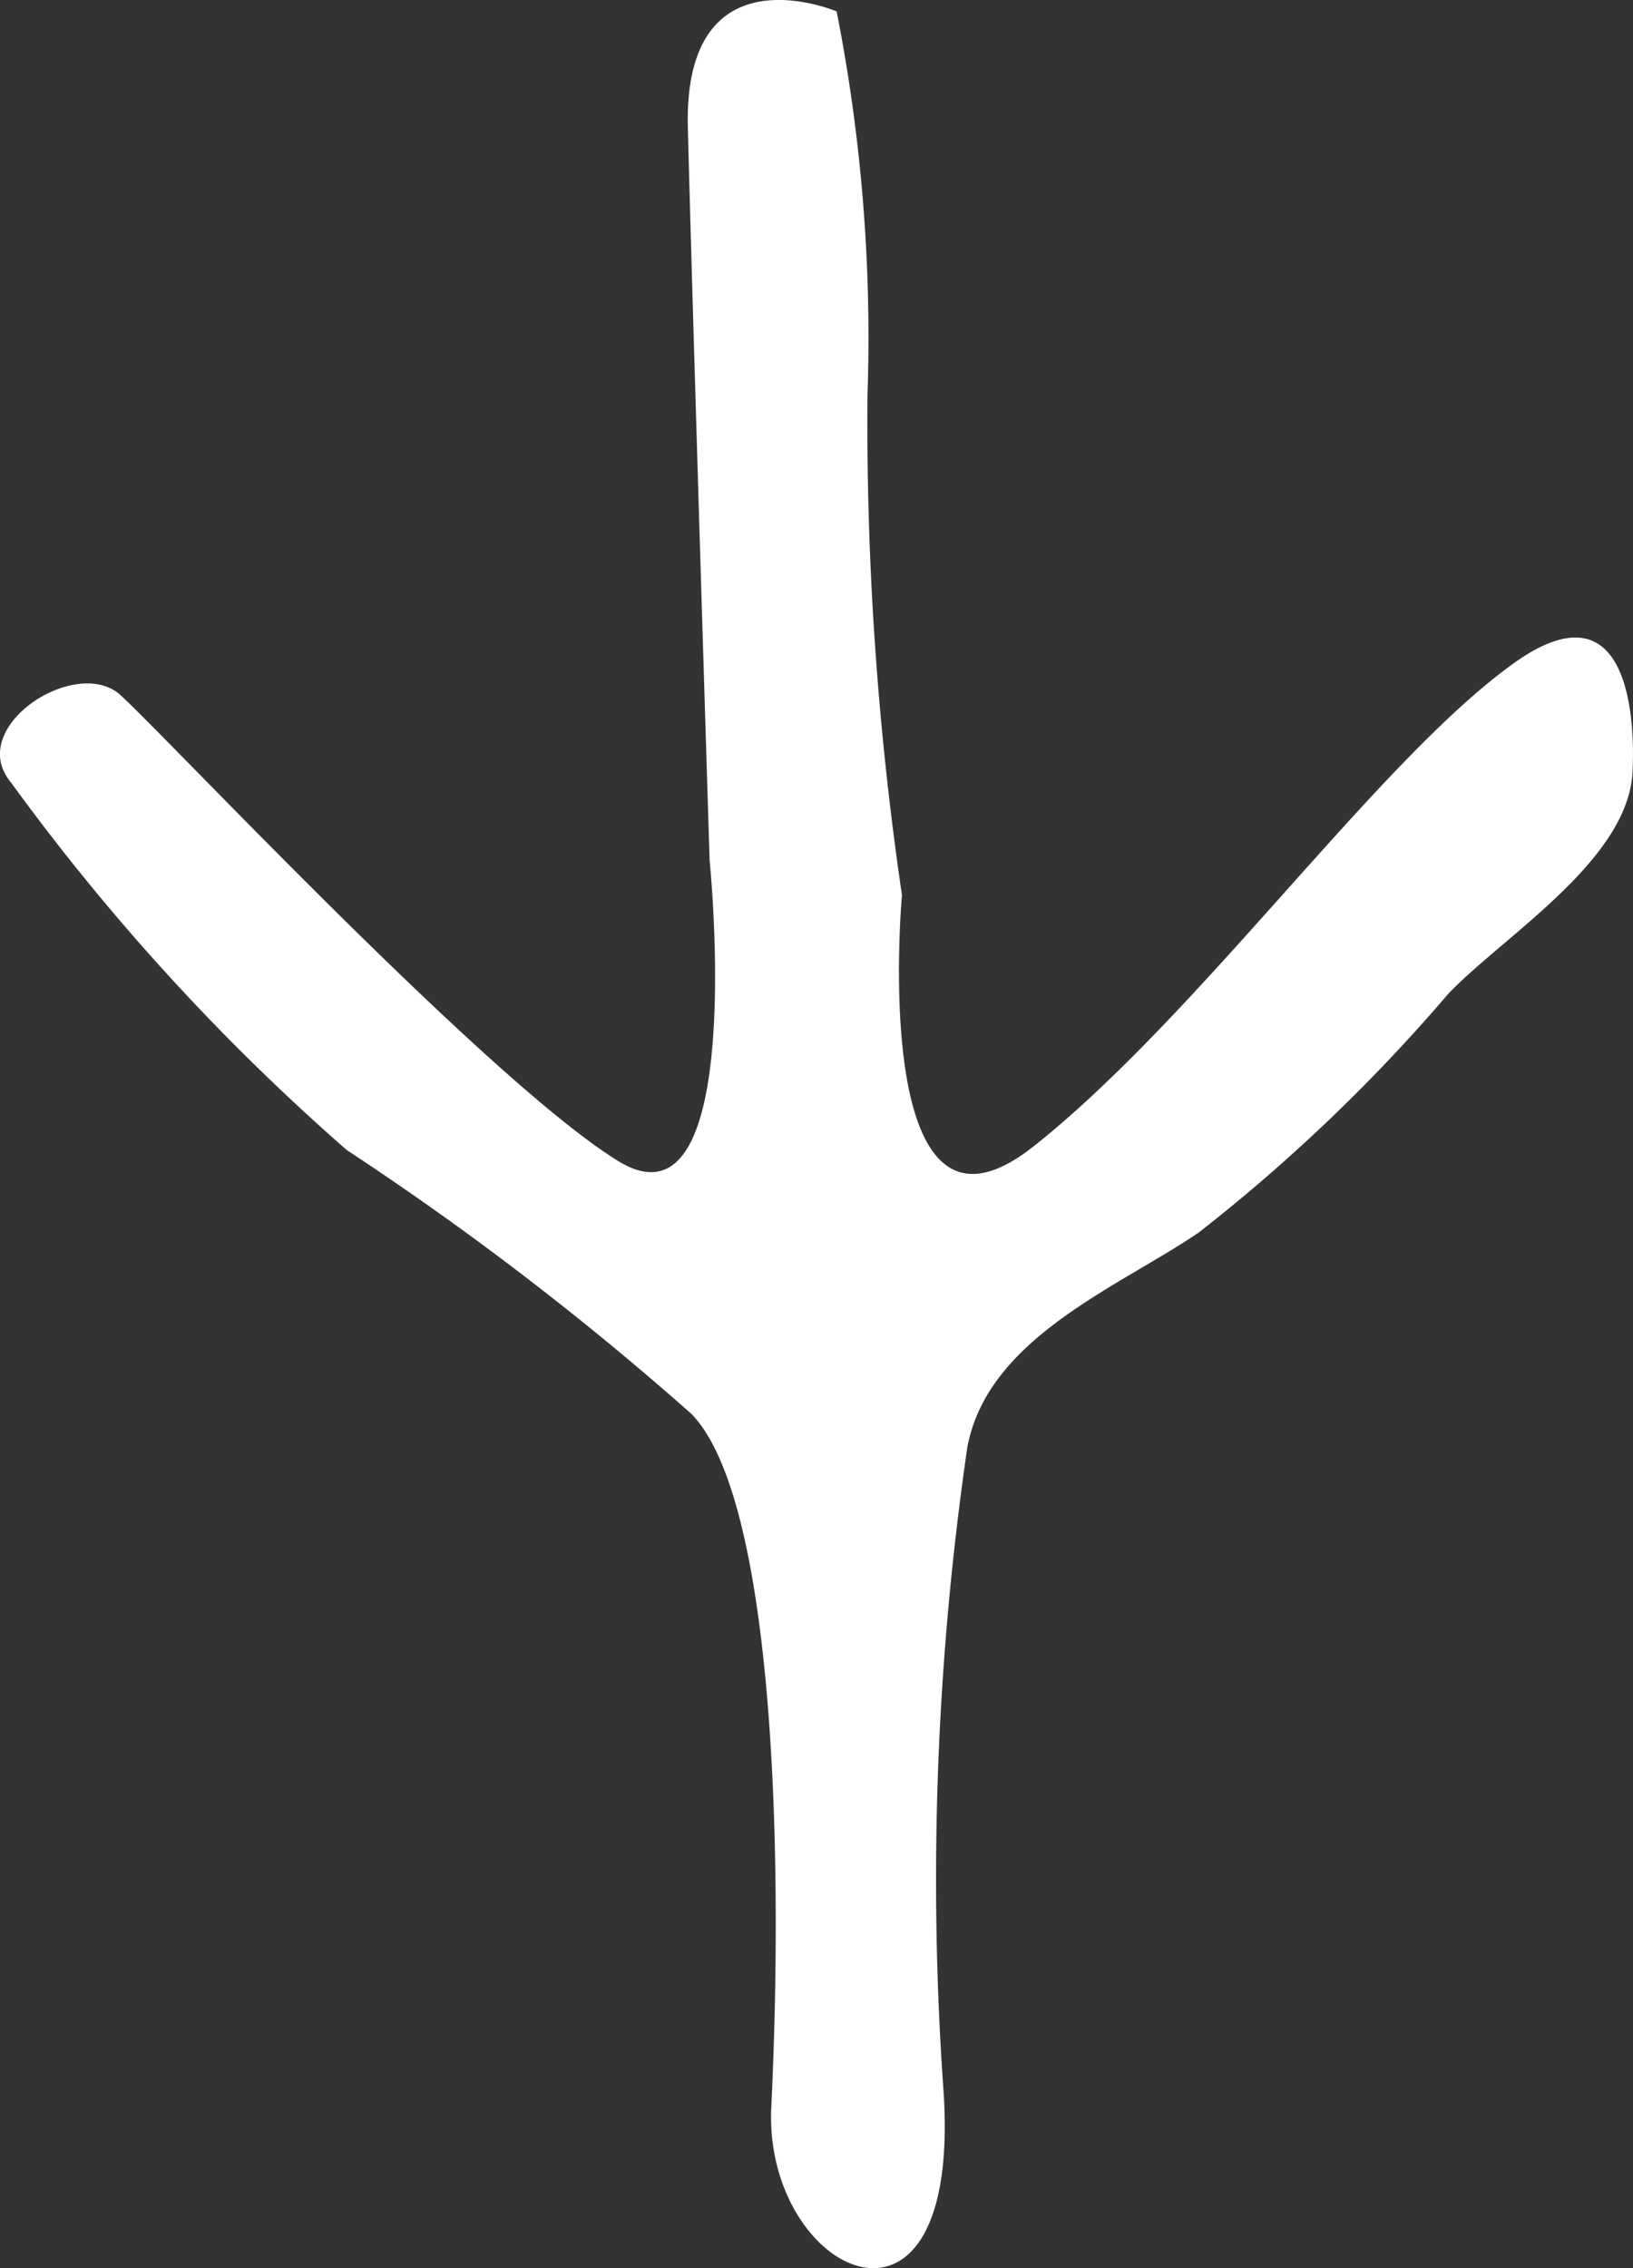 <svg xmlns="http://www.w3.org/2000/svg" width="18" height="25" viewBox="0 0 18 25">
  <rect x="0" y="0" width="18" height="25" fill="#333333" stroke="none"/>
  <path id="Pfad_5220" data-name="Pfad 5220" d="M250.78,247.06a35.8,35.8,0,0,1-.38-5.51,18.574,18.574,0,0,0-.34-4.23s-1.69-.72-1.64,1.28.24,8.08.24,8.08.43,4.2-1.01,3.31-4.98-4.68-5.49-5.14c-.49-.43-1.71.36-1.2.97a24.557,24.557,0,0,0,3.7,4.05,33.371,33.371,0,0,1,3.8,2.909c.86.881,1.03,4.451.88,7.641-.09,1.84,2.09,2.9,1.9-.15a33.1,33.1,0,0,1,.26-7.12c.221-1.21,1.67-1.77,2.55-2.37a18.966,18.966,0,0,0,2.75-2.63c.6-.63,1.95-1.45,2.03-2.41,0,0,.189-2.3-1.3-1.24s-3.469,3.88-5.3,5.33S250.78,247.06,250.78,247.06Z" transform="translate(-240.838 -237.194)" fill="#fff"/>
</svg>
